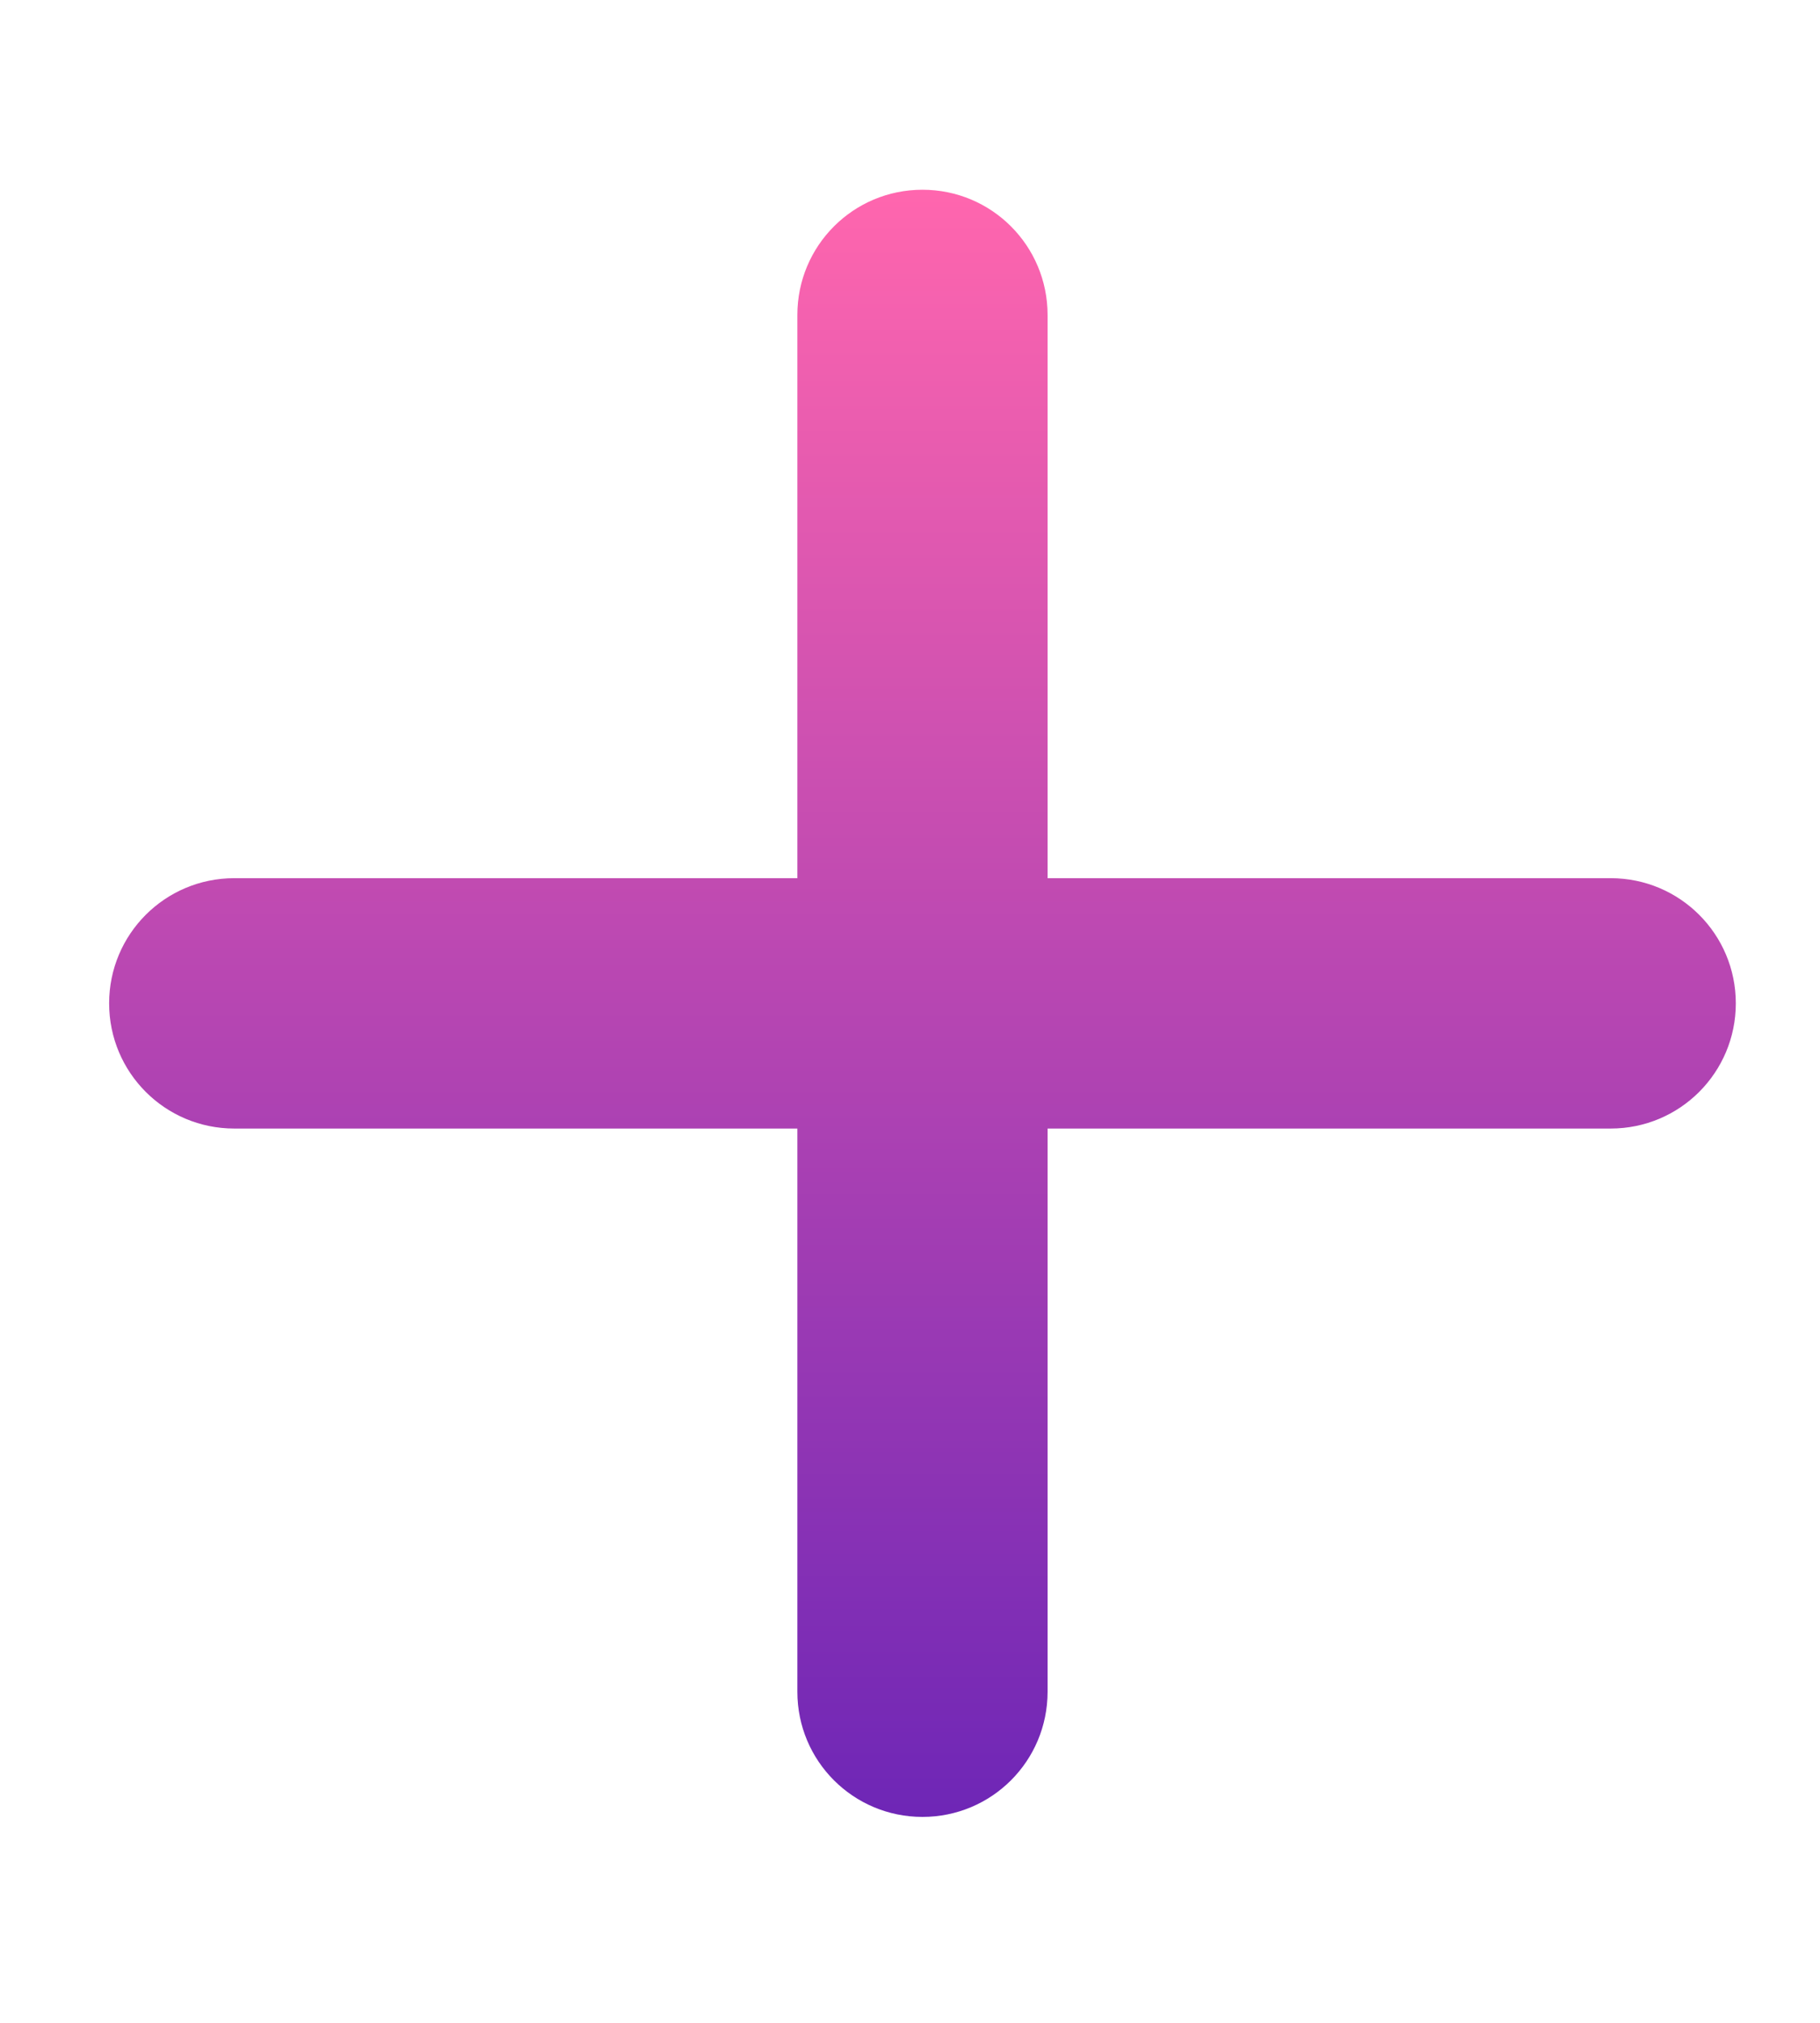 <svg width="27" height="30" viewBox="0 0 27 30" fill="none" xmlns="http://www.w3.org/2000/svg">
<g id="plus-solid 1">
<path id="Vector" d="M15.541 4.671C15.541 3.644 14.712 2.814 13.685 2.814C12.658 2.814 11.829 3.644 11.829 4.671V13.024H3.475C2.449 13.024 1.619 13.854 1.619 14.88C1.619 15.907 2.449 16.737 3.475 16.737H11.829V25.09C11.829 26.117 12.658 26.946 13.685 26.946C14.712 26.946 15.541 26.117 15.541 25.09V16.737H23.895C24.921 16.737 25.751 15.907 25.751 14.88C25.751 13.854 24.921 13.024 23.895 13.024H15.541V4.671Z" fill="url(#paint0_linear_196_4324)"/>
</g>
<defs>
<linearGradient id="paint0_linear_196_4324" x1="13.685" y1="2.814" x2="13.685" y2="26.946" gradientUnits="userSpaceOnUse">
<stop stop-color="#FF66AE"/>
<stop offset="1" stop-color="#6E26B6"/>
</linearGradient>
</defs>
</svg>
